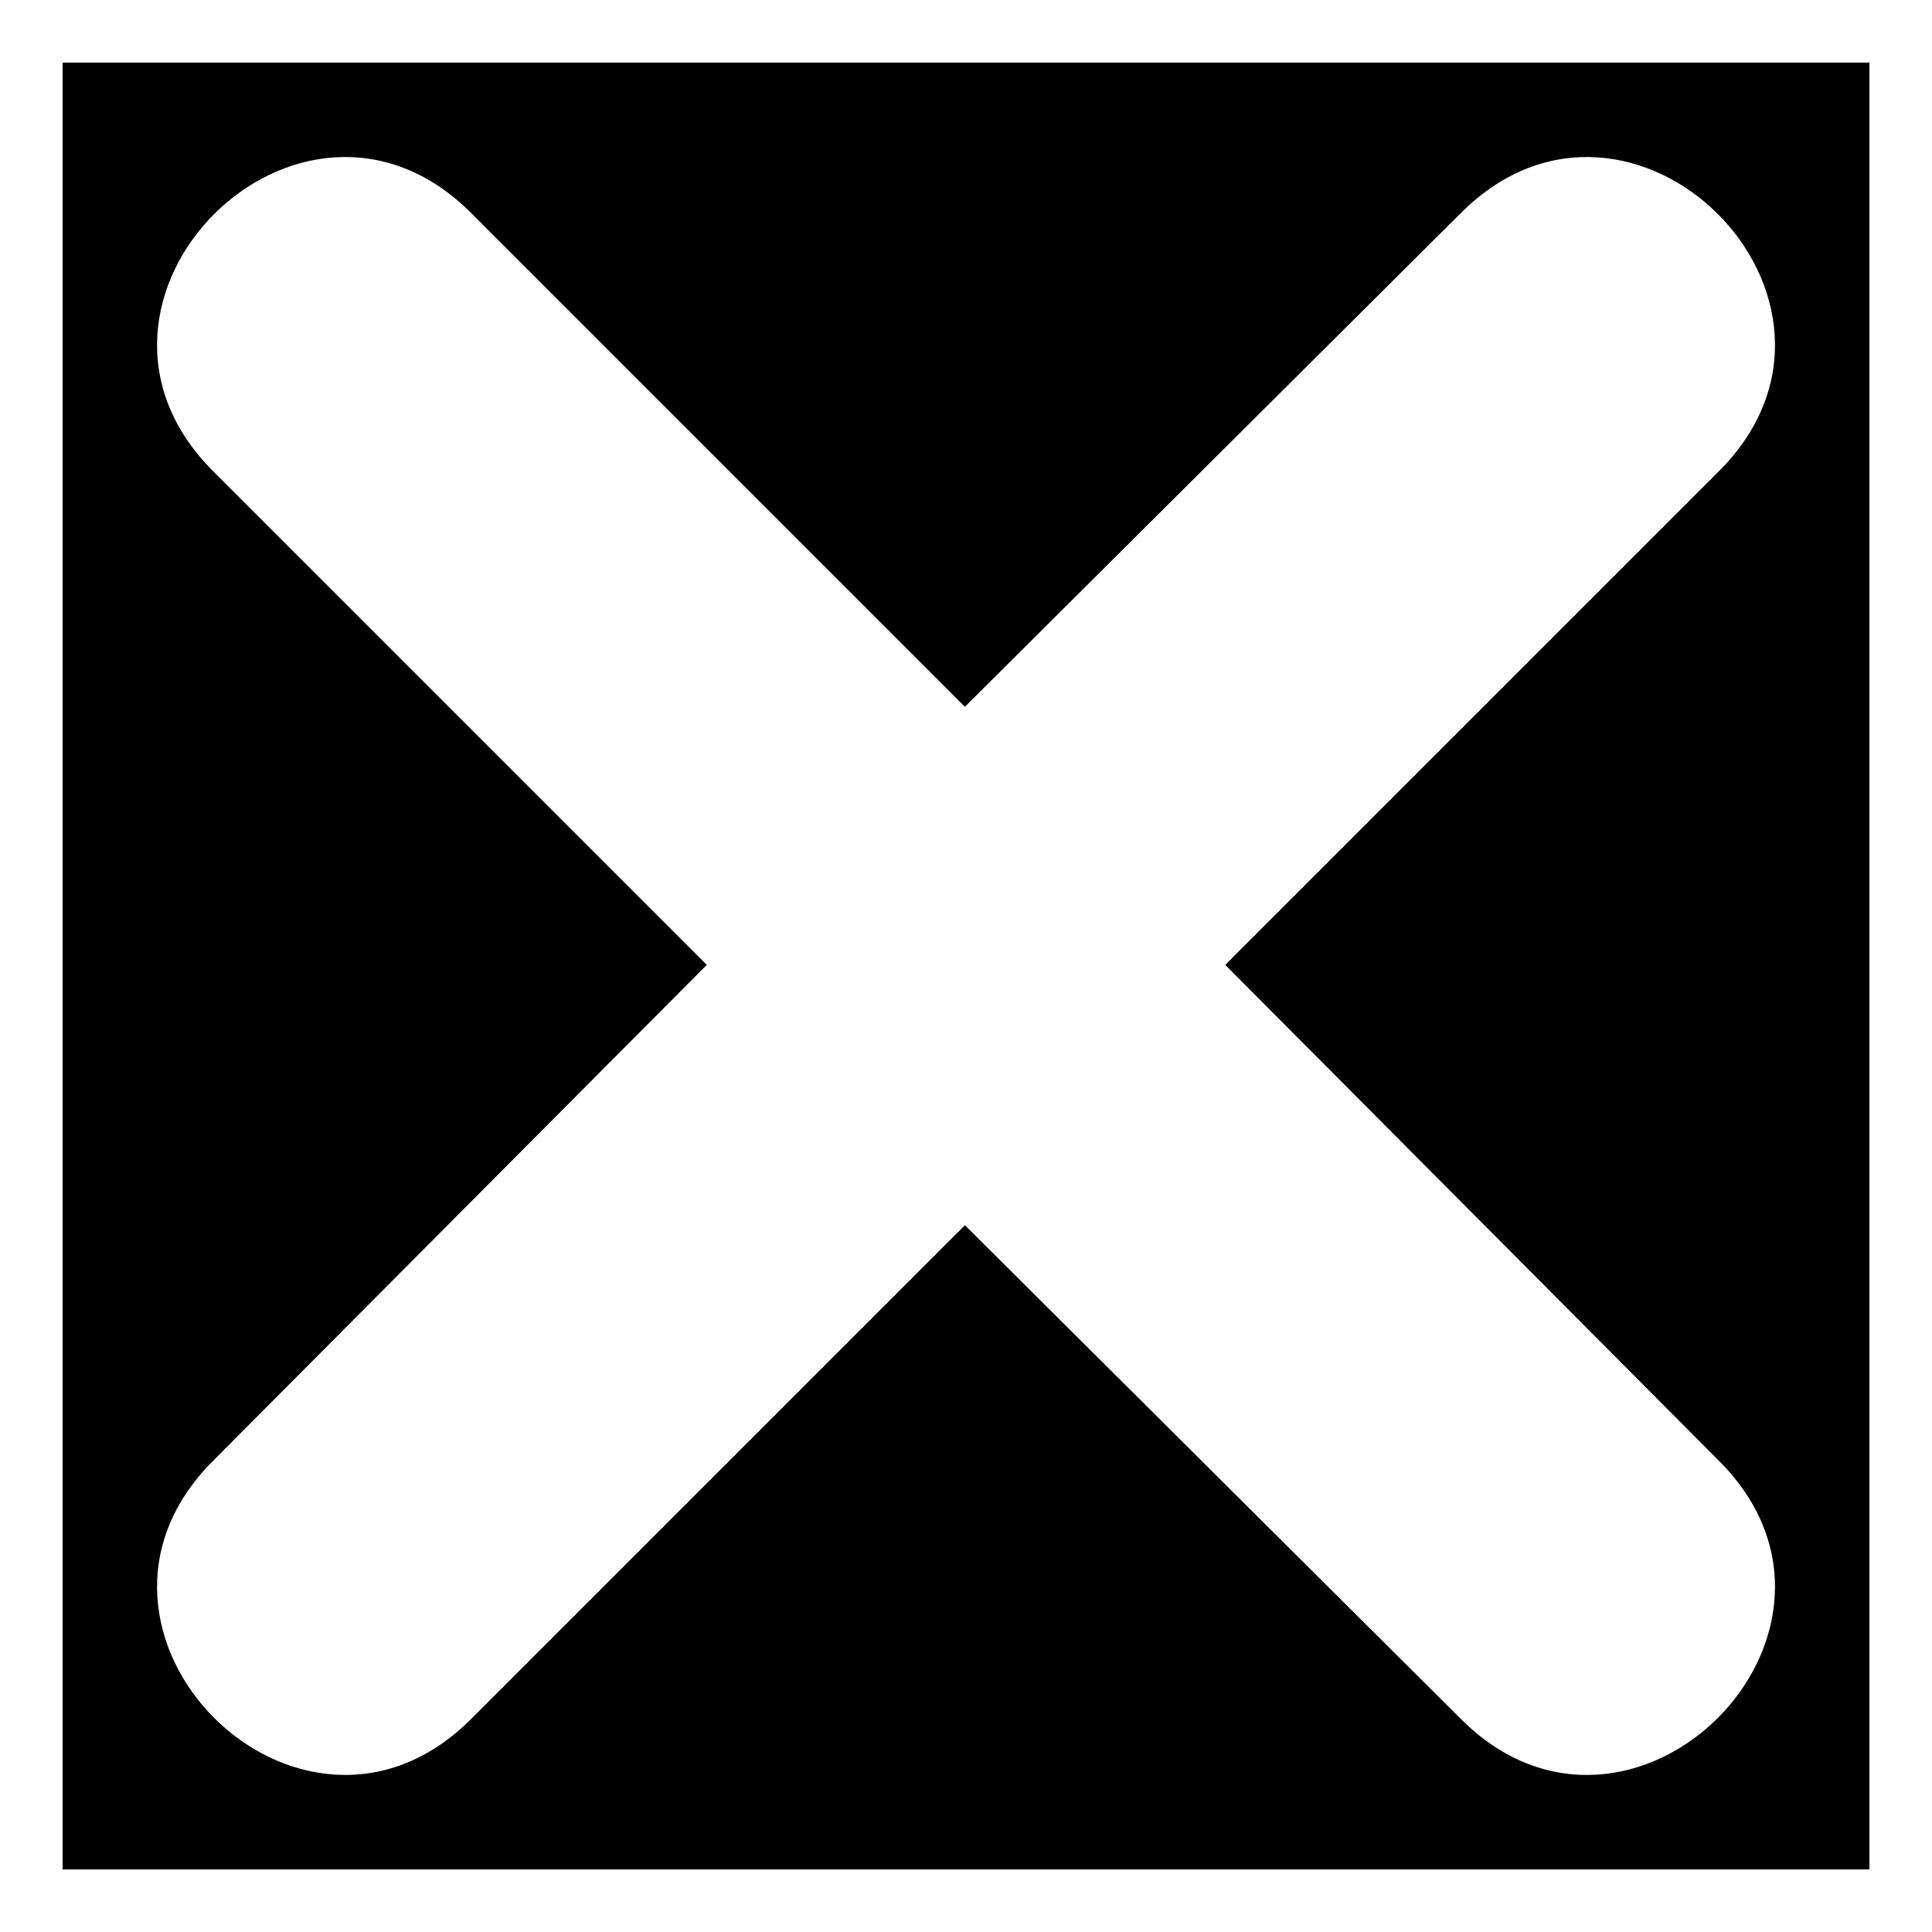 <?xml version="1.0" encoding="UTF-8"?>
<!-- Uploaded to: SVG Repo, www.svgrepo.com, Generator: SVG Repo Mixer Tools -->
<svg fill="#000000" width="800px" height="800px" version="1.1" viewBox="144 144 512 512" xmlns="http://www.w3.org/2000/svg">
 <path d="m160.59 160.59h478.83v478.83h-478.83zm239.12 170.71 131.45-130.86c45.207-45.207 113.61 23.199 68.402 68.402l-130.86 130.86 130.86 131.45c45.207 45.207-23.199 113.61-68.402 68.402l-131.45-130.86-130.86 130.86c-45.207 45.207-113.61-23.199-68.402-68.402l130.86-131.45-130.86-130.86c-45.207-45.207 23.199-113.61 68.402-68.402z" fill-rule="evenodd"/>
</svg>